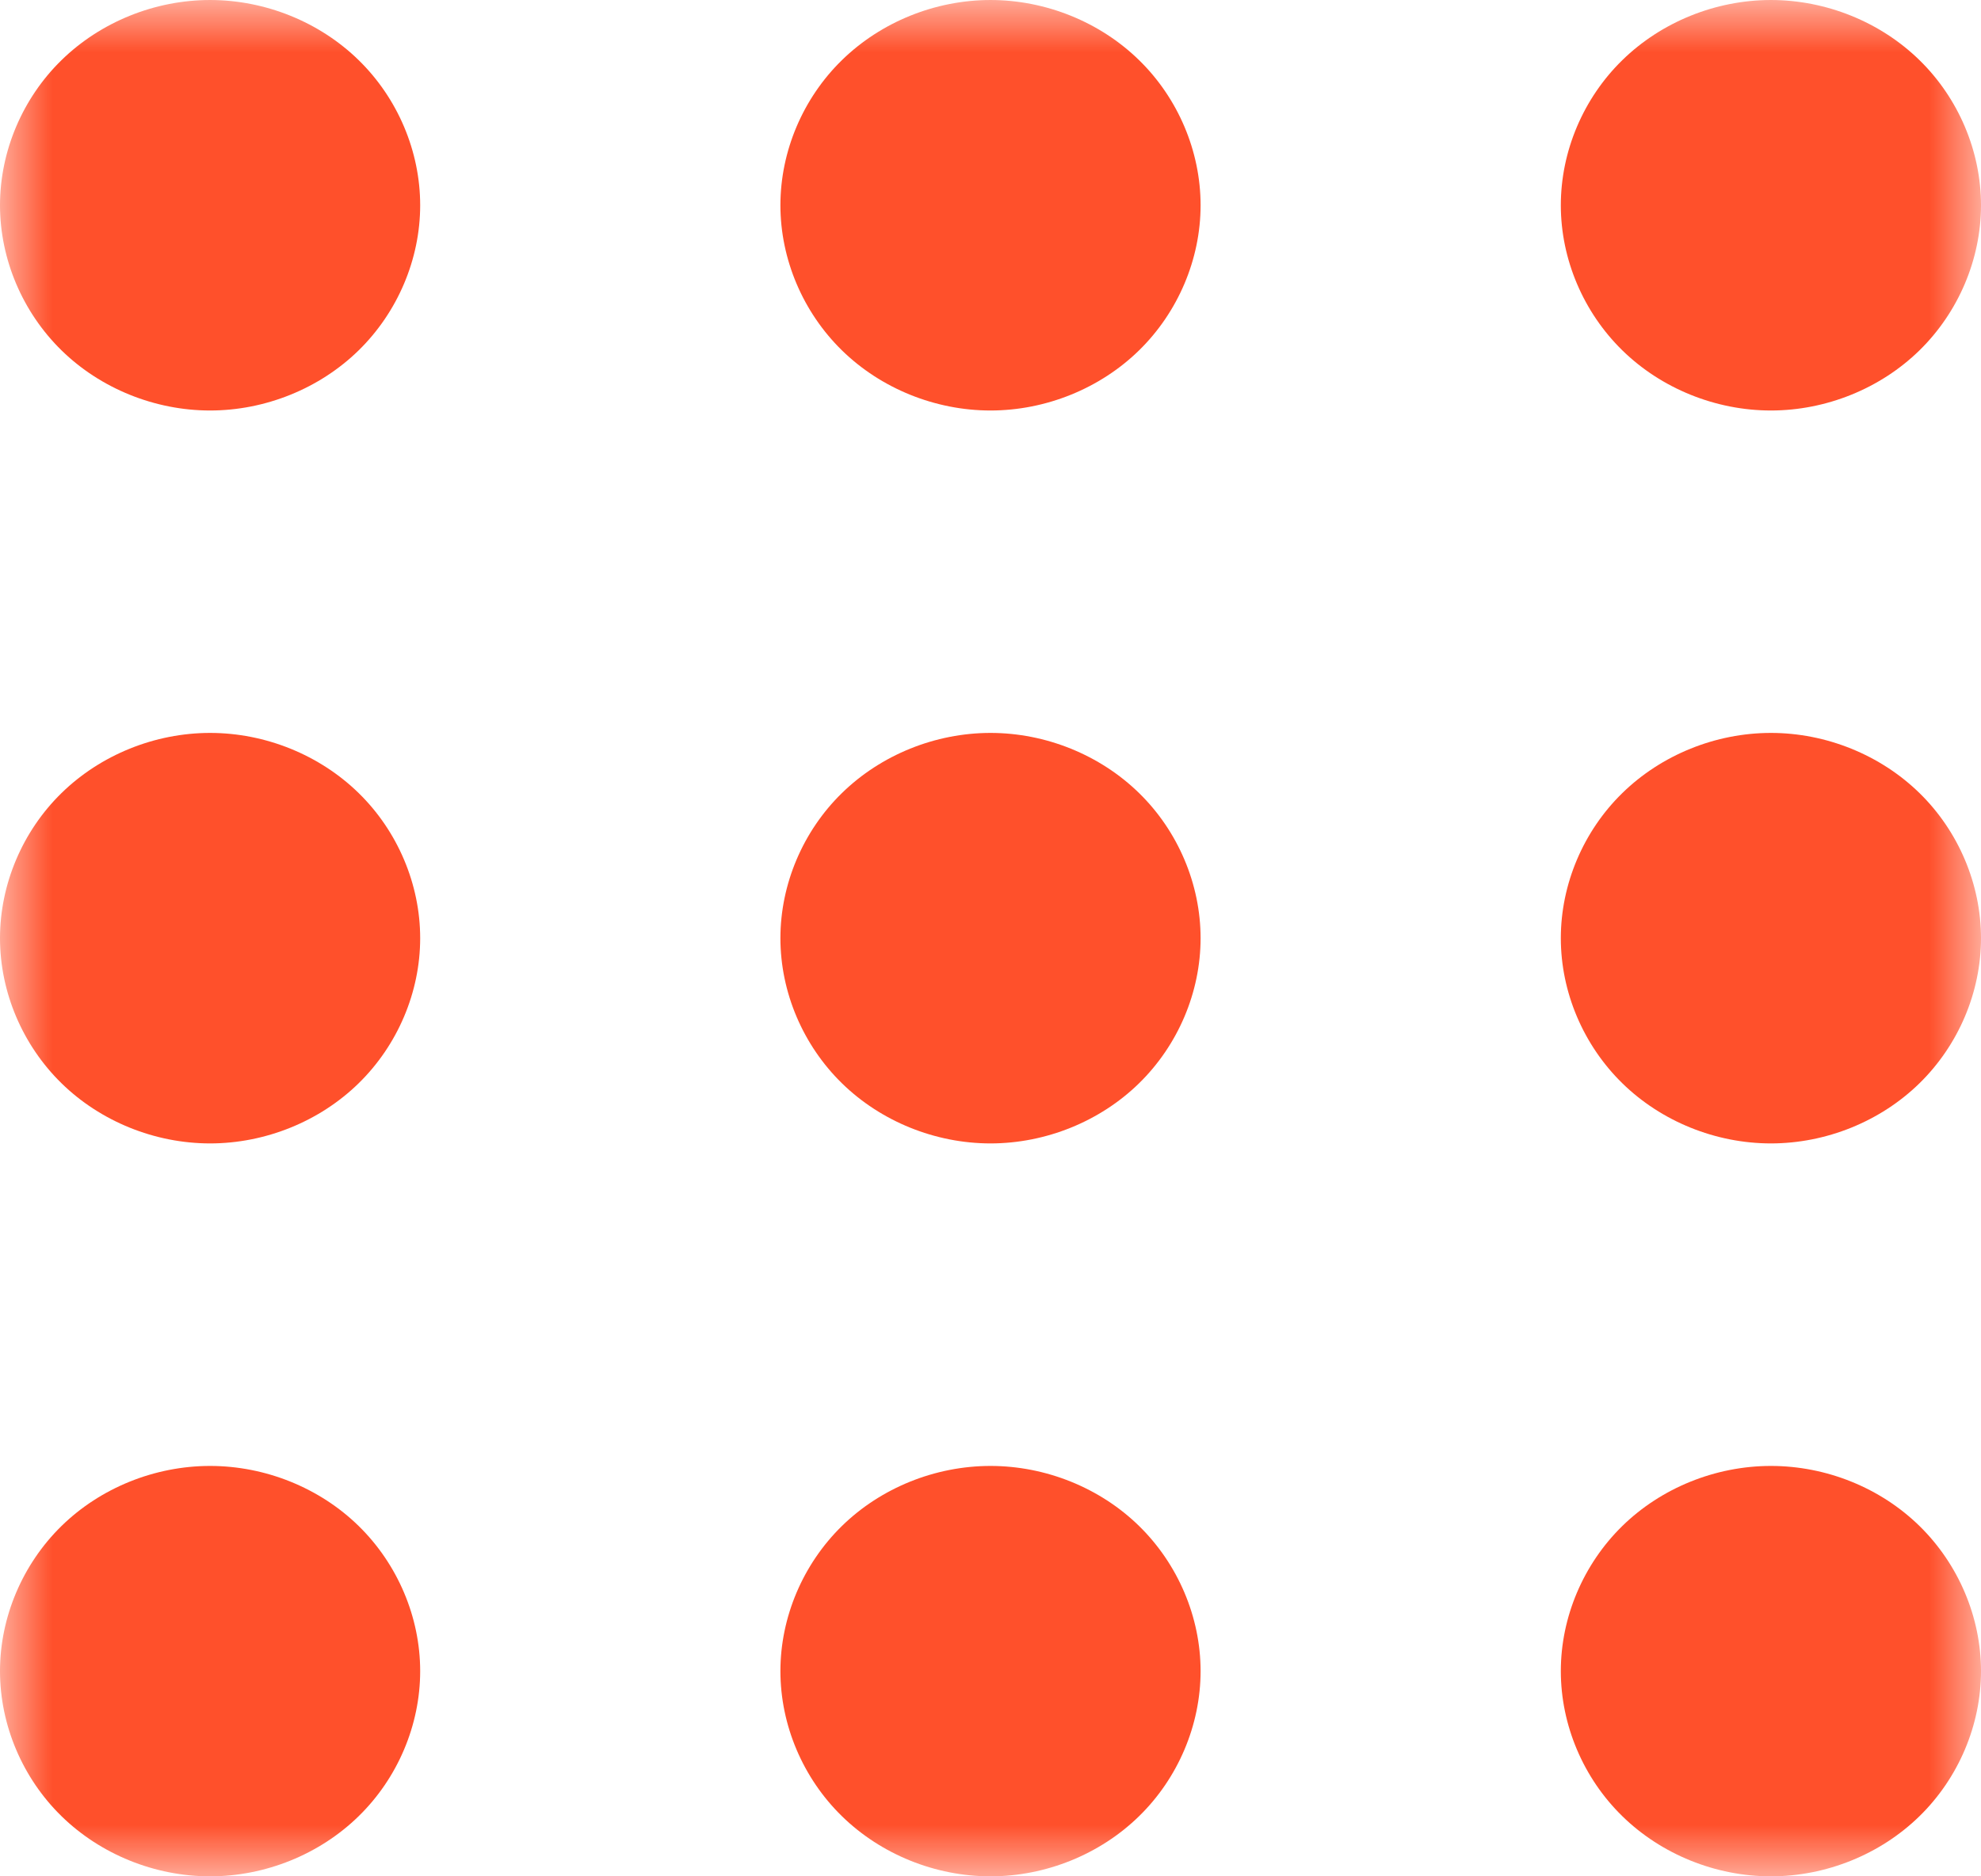 <?xml version="1.0" encoding="UTF-8"?>
<svg width="19px" height="18px" viewBox="0 0 19 18" version="1.1" xmlns="http://www.w3.org/2000/svg" xmlns:xlink="http://www.w3.org/1999/xlink">
    <!-- Generator: Sketch 51.2 (57519) - http://www.bohemiancoding.com/sketch -->
    <title>Page 1</title>
    <desc>Created with Sketch.</desc>
    <defs>
        <polygon id="path-1" points="0 5.625e-05 0 18 19 18 19 5.625e-05"></polygon>
    </defs>
    <g id="Location-Single" stroke="none" stroke-width="1" fill="none" fill-rule="evenodd">
        <g transform="translate(-1355, -2038)" id="Amenities">
            <g transform="translate(1352, 1804)">
                <g id="Group-48" transform="translate(0, 49)">
                    <g id="Group-47" transform="translate(0, 12)">
                        <g id="Page-1" transform="translate(3, 173)">
                            <mask id="mask-2" fill="white">
                                <use xlink:href="#path-1"></use>
                            </mask>
                            <g id="Clip-2"></g>
                            <path d="M18.41,17.423 C18.784,17.058 19,16.549 19,16.031 C19,15.514 18.784,15.005 18.41,14.639 C18.036,14.273 17.517,14.063 16.985,14.063 C16.455,14.063 15.934,14.273 15.56,14.639 C15.186,15.005 14.97,15.514 14.97,16.031 C14.97,16.549 15.186,17.058 15.56,17.423 C15.934,17.789 16.455,18 16.985,18 C17.515,18 18.036,17.789 18.41,17.423 M10.925,17.423 C11.299,17.058 11.515,16.549 11.515,16.031 C11.515,15.514 11.299,15.005 10.925,14.639 C10.551,14.273 10.03,14.063 9.5,14.063 C8.97,14.063 8.449,14.273 8.075,14.639 C7.701,15.005 7.485,15.514 7.485,16.031 C7.485,16.549 7.701,17.058 8.075,17.423 C8.449,17.789 8.97,18 9.5,18 C10.03,18 10.551,17.789 10.925,17.423 M3.44,17.423 C3.814,17.058 4.03,16.549 4.03,16.031 C4.03,15.514 3.814,15.005 3.44,14.639 C3.066,14.273 2.545,14.063 2.015,14.063 C1.485,14.063 0.964,14.273 0.59,14.639 C0.216,15.005 -2.87878788e-05,15.514 -2.87878788e-05,16.031 C-2.87878788e-05,16.549 0.216,17.058 0.59,17.423 C0.964,17.789 1.485,18 2.015,18 C2.545,18 3.066,17.789 3.44,17.423 M18.41,10.392 C18.784,10.026 19,9.518 19,9 C19,8.483 18.784,7.973 18.41,7.608 C18.036,7.242 17.515,7.031 16.985,7.031 C16.455,7.031 15.934,7.242 15.56,7.608 C15.186,7.973 14.97,8.483 14.97,9 C14.97,9.518 15.186,10.026 15.56,10.392 C15.934,10.758 16.455,10.969 16.985,10.969 C17.515,10.969 18.036,10.758 18.41,10.392 M10.925,10.392 C11.299,10.026 11.515,9.518 11.515,9 C11.515,8.483 11.299,7.973 10.925,7.608 C10.551,7.242 10.03,7.031 9.5,7.031 C8.97,7.031 8.449,7.242 8.075,7.608 C7.701,7.973 7.485,8.483 7.485,9 C7.485,9.518 7.701,10.026 8.075,10.392 C8.449,10.758 8.97,10.969 9.5,10.969 C10.03,10.969 10.551,10.758 10.925,10.392 M3.44,10.392 C3.814,10.026 4.03,9.518 4.03,9 C4.03,8.483 3.814,7.973 3.44,7.608 C3.066,7.242 2.545,7.031 2.015,7.031 C1.485,7.031 0.964,7.242 0.59,7.608 C0.216,7.973 -2.87878788e-05,8.483 -2.87878788e-05,9 C-2.87878788e-05,9.518 0.216,10.026 0.59,10.392 C0.964,10.758 1.485,10.969 2.015,10.969 C2.545,10.969 3.066,10.758 3.44,10.392 M18.41,3.361 C18.784,2.995 19,2.486 19,1.969 C19,1.451 18.784,0.942 18.41,0.577 C18.036,0.211 17.515,5.625e-05 16.985,5.625e-05 C16.455,5.625e-05 15.934,0.211 15.56,0.577 C15.186,0.942 14.97,1.451 14.97,1.969 C14.97,2.486 15.186,2.995 15.56,3.361 C15.934,3.727 16.455,3.938 16.985,3.938 C17.515,3.938 18.036,3.727 18.41,3.361 M10.925,3.361 C11.299,2.995 11.515,2.486 11.515,1.969 C11.515,1.451 11.299,0.942 10.925,0.577 C10.551,0.211 10.03,5.625e-05 9.5,5.625e-05 C8.97,5.625e-05 8.449,0.211 8.075,0.577 C7.701,0.942 7.485,1.451 7.485,1.969 C7.485,2.486 7.701,2.995 8.075,3.361 C8.449,3.727 8.97,3.938 9.5,3.938 C10.03,3.938 10.551,3.727 10.925,3.361 M2.015,3.938 C1.485,3.938 0.964,3.727 0.59,3.361 C0.216,2.995 -2.87878788e-05,2.486 -2.87878788e-05,1.969 C-2.87878788e-05,1.451 0.216,0.942 0.59,0.577 C0.964,0.211 1.485,5.625e-05 2.015,5.625e-05 C2.545,5.625e-05 3.066,0.211 3.44,0.577 C3.814,0.942 4.03,1.451 4.03,1.969 C4.03,2.486 3.814,2.995 3.44,3.361 C3.066,3.727 2.545,3.938 2.015,3.938" id="Fill-1" fill="#FF502B" mask="url(#mask-2)"></path>
                        </g>
                    </g>
                </g>
            </g>
        </g>
    </g>
</svg>